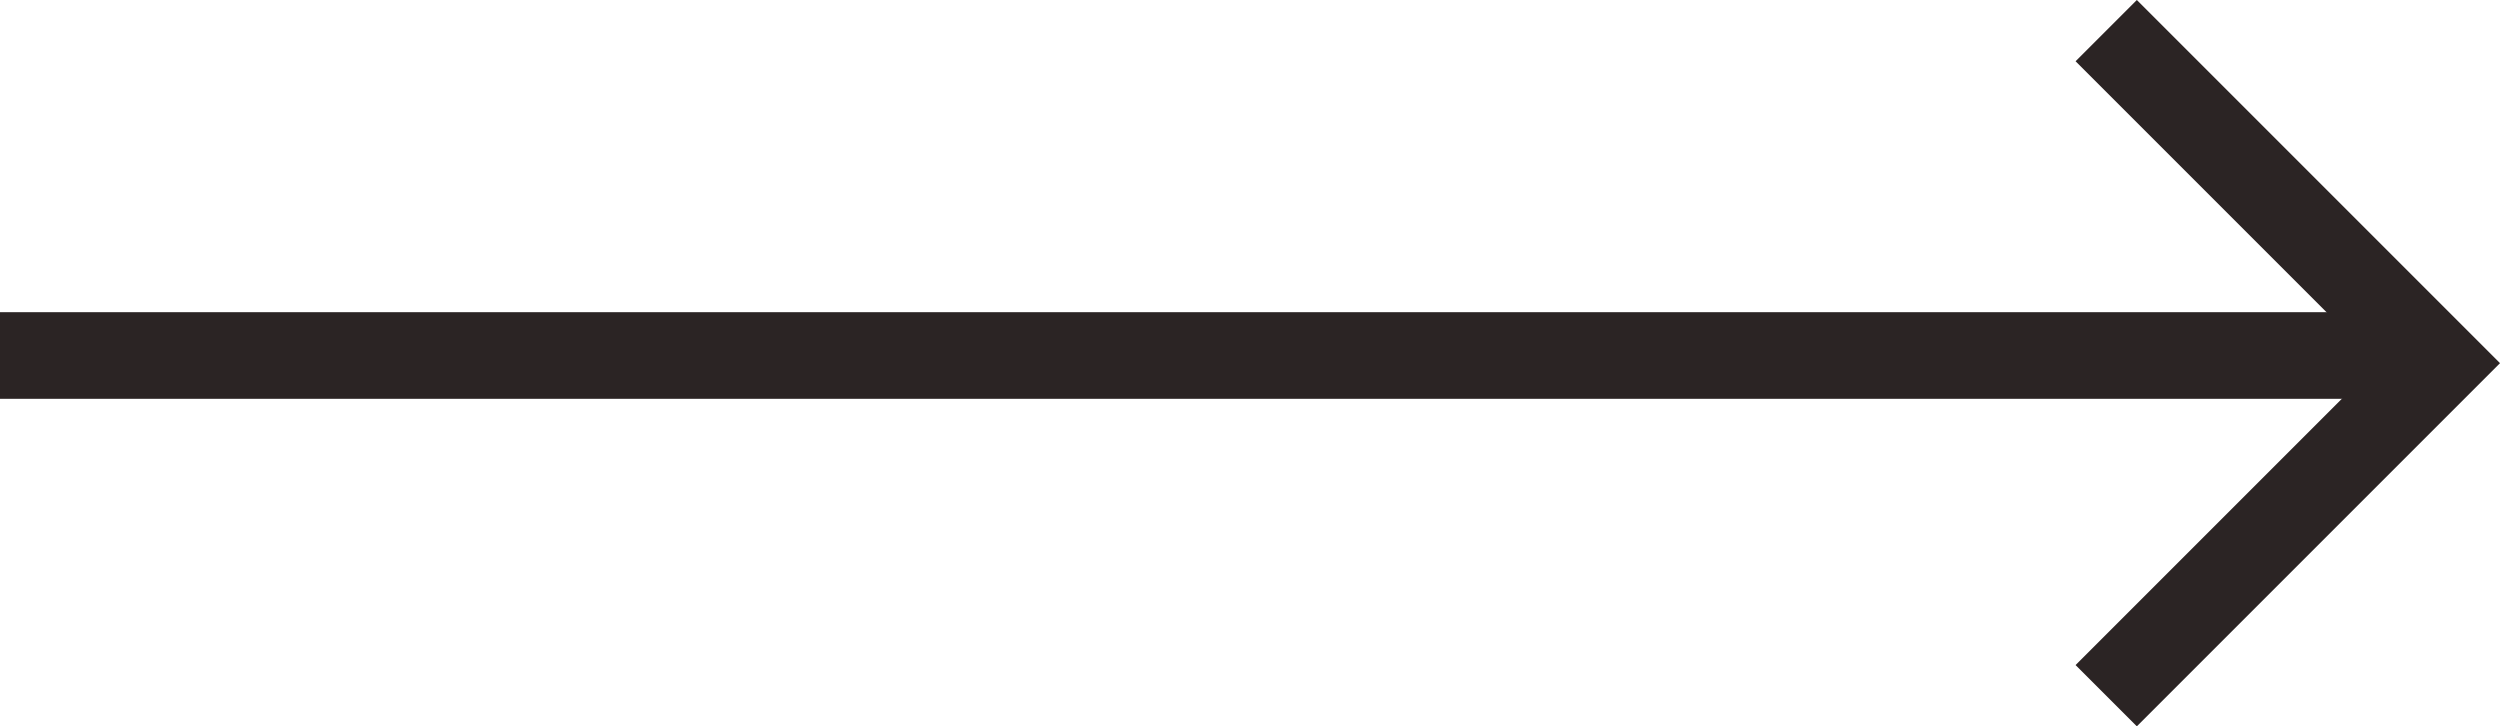 <svg xmlns="http://www.w3.org/2000/svg" width="57.715" height="16.769" viewBox="0 0 57.715 16.769">
  <g id="Grupo_30" data-name="Grupo 30" transform="translate(-488 -503.793)">
    <g id="Rectángulo_10" data-name="Rectángulo 10" transform="translate(488 511)" fill="none" stroke="#2b2424" stroke-width="1">
      <rect width="56" height="2" stroke="none"/>
      <rect x="0.5" y="0.5" width="55" height="1" fill="none"/>
    </g>
    <path id="Trazado_30" data-name="Trazado 30" d="M-3101.376,403.936l7.677-7.677-7.677-7.677" transform="translate(3638 115.918)" fill="none" stroke="#2b2424" stroke-width="2"/>
  </g>
</svg>
